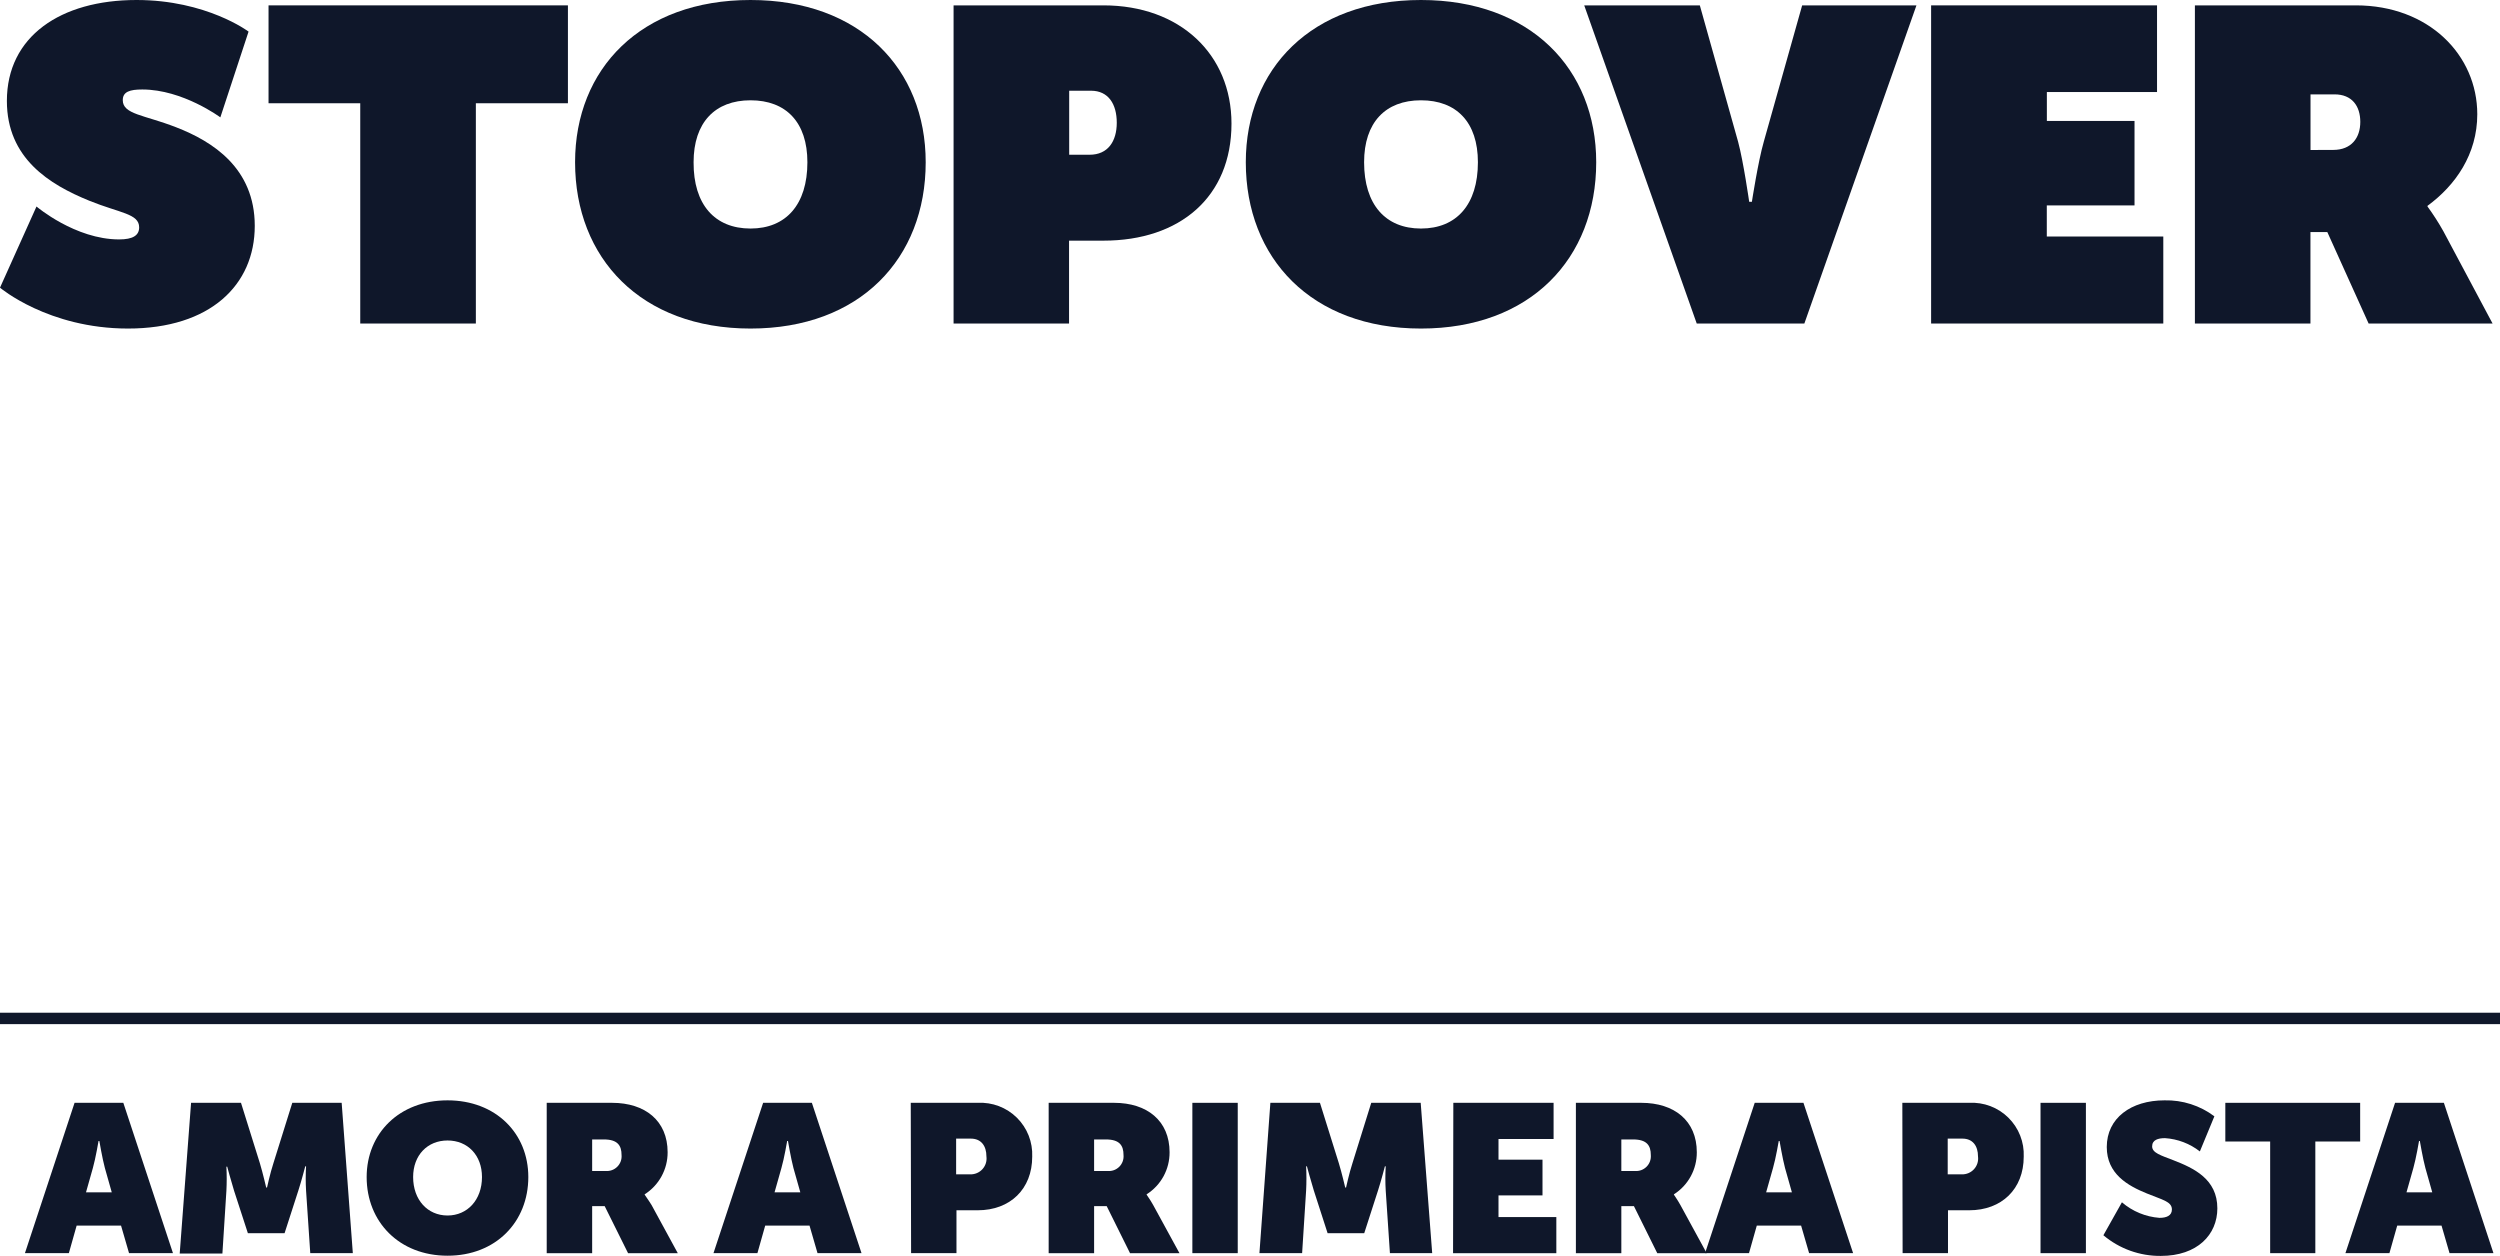 <svg width="219" height="110" viewBox="0 0 219 110" fill="none" xmlns="http://www.w3.org/2000/svg">
<g clip-path="url(#clip0_17_132)">
<path d="M3.197 18.09C3.197 18.09 6.587 20.973 10.435 20.973C11.641 20.973 12.19 20.623 12.19 19.917C12.19 18.711 10.513 18.675 7.823 17.584C4.325 16.16 0.603 13.869 0.603 8.84C0.603 3.196 5.296 0 11.961 0C18.095 0 21.774 2.768 21.774 2.768L19.302 10.281C19.302 10.281 16.014 7.839 12.468 7.839C11.376 7.839 10.755 8.032 10.755 8.774C10.755 10.022 12.624 10.058 15.429 11.149C18.62 12.386 22.317 14.719 22.317 19.785C22.317 24.964 18.421 28.781 11.213 28.781C4.222 28.781 0 25.2 0 25.2L3.197 18.09Z" fill="#0F172A"/>
<path d="M31.558 9.045H23.524V0.47H49.75V9.045H41.685V28.341H31.558V9.045Z" fill="#0F172A"/>
<path d="M65.746 0C75.33 0 81.091 6.03 81.091 14.213C81.091 22.655 75.33 28.781 65.746 28.781C56.161 28.781 50.377 22.625 50.377 14.213C50.377 6.03 56.143 0 65.746 0ZM65.746 20.02C68.858 20.02 70.728 17.915 70.728 14.213C70.728 10.709 68.858 8.786 65.746 8.786C62.633 8.786 60.758 10.733 60.758 14.213C60.739 17.915 62.609 20.02 65.746 20.02Z" fill="#0F172A"/>
<path d="M83.533 0.47H96.665C103.36 0.47 107.878 4.752 107.878 10.83C107.878 17.252 103.36 21.081 96.665 21.081H93.649V28.341H83.533V0.47ZM95.452 13.555C97.05 13.555 97.829 12.386 97.829 10.751C97.829 9.117 97.093 7.947 95.573 7.947H93.661V13.555H95.452Z" fill="#0F172A"/>
<path d="M124.477 0C134.061 0 139.828 6.03 139.828 14.213C139.828 22.655 134.061 28.781 124.477 28.781C114.892 28.781 109.132 22.625 109.132 14.213C109.132 6.03 114.892 0 124.477 0ZM124.477 20.02C127.595 20.02 129.465 17.915 129.465 14.213C129.465 10.709 127.595 8.786 124.477 8.786C121.358 8.786 119.495 10.733 119.495 14.213C119.495 17.915 121.364 20.02 124.477 20.02Z" fill="#0F172A"/>
<path d="M138.778 0.47H148.905L152.259 12.422C152.723 14.14 153.23 17.68 153.23 17.68H153.465C153.465 17.68 154.008 14.14 154.515 12.386L157.869 0.47H167.881L158.062 28.341H148.634L138.778 0.47Z" fill="#0F172A"/>
<path d="M169.166 0.47H188.956V8.062H179.305V10.595H186.984V17.994H179.299V20.719H189.505V28.341H169.166V0.47Z" fill="#0F172A"/>
<path d="M192.273 0.47H206.376C212.763 0.47 217.01 4.824 217.01 10.01C217.01 13.513 215.097 16.239 212.649 18.03V18.09C213.159 18.788 213.626 19.517 214.048 20.273L218.349 28.341H207.491L203.872 20.327H202.395V28.341H192.273V0.47ZM204.385 13.133C205.984 13.133 206.762 12.078 206.762 10.679C206.762 9.28 206.026 8.267 204.506 8.267H202.401V13.139L204.385 13.133Z" fill="#0F172A"/>
<g filter="url(#filter0_d_17_132)">
<path d="M2.268 45.225H19.428C26.334 45.225 31.166 48.379 31.166 54.445C31.159 55.993 30.728 57.509 29.92 58.83C29.112 60.15 27.957 61.224 26.582 61.934V62.037C30.804 63.243 32.348 66.861 32.348 69.972C32.348 77.661 26.039 80.471 19.181 80.471H2.292L2.268 45.225ZM17.064 58.654C18.397 58.654 19.181 57.569 19.181 55.892C19.181 54.312 18.348 53.378 16.913 53.378H14.597V58.654H17.064ZM16.72 72.258C18.692 72.258 19.482 70.829 19.482 69.303C19.482 67.778 18.644 66.445 16.768 66.445H14.597V72.258H16.72Z" fill="white"/>
</g>
<g filter="url(#filter1_d_17_132)">
<path d="M53.501 44.622C65.631 44.622 72.93 52.214 72.93 62.616C72.93 73.265 65.631 81.056 53.501 81.056C41.372 81.056 34.073 73.265 34.073 62.616C34.073 52.196 41.372 44.622 53.501 44.622ZM53.501 69.948C57.446 69.948 59.817 67.289 59.817 62.604C59.817 58.166 57.446 55.699 53.501 55.699C49.557 55.699 47.192 58.166 47.192 62.604C47.192 67.283 49.557 69.948 53.501 69.948Z" fill="white"/>
</g>
<g filter="url(#filter2_d_17_132)">
<path d="M94.873 44.622C104.144 44.622 108.776 48.843 108.776 48.843L104.144 58.799C104.144 58.799 101.381 55.693 95.76 55.693C89.939 55.693 87.719 58.998 87.719 62.845C87.719 66.788 90.09 70.437 95.368 70.437C97.78 70.437 99.801 69.695 100.591 68.712V68.362H96.598V60.523H110.7V80.422H100.79V78.39C100.793 78.108 100.825 77.827 100.887 77.552H100.591C99.753 78.758 97.533 81.056 92.062 81.056C81.905 81.056 74.606 73.458 74.606 63.11C74.606 52.636 82.031 44.622 94.873 44.622Z" fill="white"/>
</g>
<g filter="url(#filter3_d_17_132)">
<path d="M132.348 44.622C144.478 44.622 151.776 52.214 151.776 62.616C151.776 73.265 144.478 81.056 132.348 81.056C120.218 81.056 112.914 73.265 112.914 62.616C112.914 52.196 120.212 44.622 132.348 44.622ZM132.348 69.948C136.293 69.948 138.657 67.289 138.657 62.604C138.657 58.166 136.293 55.699 132.348 55.699C128.404 55.699 126.063 58.16 126.063 62.598C126.063 67.283 128.404 69.948 132.348 69.948Z" fill="white"/>
</g>
<g filter="url(#filter4_d_17_132)">
<path d="M162.766 56.037H152.561V45.225H185.777V56.079H175.59V80.441H162.766V56.037Z" fill="white"/>
</g>
<g filter="url(#filter5_d_17_132)">
<path d="M193.094 45.225H207.099L218.349 80.441H206.508L204.976 74.875H195.163L193.685 80.441H181.851L193.094 45.225ZM200.048 34.576H210.453L204.138 42.958H195.561L200.048 34.576ZM202.666 66.294L201.46 61.76C200.857 59.541 200.253 55.205 200.253 55.205H199.958C199.958 55.205 199.355 59.541 198.752 61.76L197.545 66.294H202.666Z" fill="white"/>
</g>
<path d="M6.532 96.607H10.803L15.152 109.777H11.304L10.604 107.365H6.713L6.032 109.777H2.184L6.532 96.607ZM9.79 104.446L9.186 102.312C8.963 101.486 8.704 99.954 8.704 99.954H8.632C8.632 99.954 8.372 101.486 8.137 102.312L7.534 104.446H9.79Z" fill="#0F172A"/>
<path d="M16.738 96.607H21.111L22.77 101.914C23.023 102.758 23.319 104.03 23.319 104.03H23.391C23.391 104.03 23.669 102.758 23.946 101.914L25.605 96.607H29.93L30.907 109.777H27.179L26.811 104.29C26.77 103.585 26.77 102.878 26.811 102.173H26.739C26.739 102.173 26.407 103.458 26.136 104.29L24.929 108.028H21.714L20.508 104.32C20.249 103.488 19.905 102.203 19.905 102.203H19.832C19.869 102.908 19.869 103.615 19.832 104.32L19.483 109.807H15.743L16.738 96.607Z" fill="#0F172A"/>
<path d="M39.206 96.39C43.428 96.39 46.281 99.278 46.281 103.108C46.281 107.033 43.441 110 39.206 110C34.972 110 32.119 107.033 32.119 103.114C32.119 99.278 34.984 96.39 39.206 96.39ZM39.206 106.478C40.937 106.478 42.222 105.116 42.222 103.108C42.222 101.196 40.967 99.906 39.206 99.906C37.445 99.906 36.19 101.196 36.19 103.108C36.19 105.116 37.463 106.478 39.206 106.478Z" fill="#0F172A"/>
<path d="M47.892 96.607H53.616C56.511 96.607 58.484 98.175 58.484 100.937C58.487 101.671 58.305 102.394 57.954 103.038C57.603 103.682 57.094 104.227 56.475 104.621V104.658C56.511 104.73 56.77 105.062 57.078 105.562L59.376 109.783H55.021L52.971 105.659H51.873V109.783H47.892V96.607ZM53.049 102.577C53.237 102.594 53.426 102.569 53.603 102.505C53.781 102.44 53.942 102.338 54.075 102.204C54.209 102.071 54.311 101.91 54.376 101.733C54.44 101.555 54.465 101.366 54.448 101.178C54.448 100.346 54.099 99.815 52.898 99.815H51.873V102.577H53.049Z" fill="#0F172A"/>
<path d="M66.85 96.607H71.12L75.469 109.777H71.615L70.915 107.365H67.031L66.349 109.777H62.501L66.85 96.607ZM70.107 104.446L69.504 102.312C69.286 101.486 69.027 99.954 69.027 99.954H68.955C68.955 99.954 68.695 101.486 68.454 102.312L67.851 104.446H70.107Z" fill="#0F172A"/>
<path d="M79.782 96.607H85.651C86.281 96.574 86.912 96.673 87.502 96.897C88.093 97.122 88.629 97.467 89.079 97.911C89.528 98.355 89.879 98.888 90.111 99.475C90.342 100.063 90.448 100.692 90.422 101.323C90.422 104.163 88.486 106.02 85.651 106.02H83.787V109.777H79.812L79.782 96.607ZM84.993 102.873C85.194 102.879 85.394 102.841 85.579 102.762C85.764 102.683 85.93 102.565 86.064 102.416C86.199 102.267 86.3 102.091 86.36 101.899C86.42 101.707 86.437 101.504 86.411 101.305C86.411 100.382 85.952 99.743 85.047 99.743H83.757V102.873H84.993Z" fill="#0F172A"/>
<path d="M91.863 96.607H97.593C100.483 96.607 102.455 98.175 102.455 100.937C102.46 101.671 102.278 102.394 101.927 103.039C101.576 103.683 101.066 104.228 100.446 104.621V104.658C100.483 104.73 100.742 105.062 101.019 105.562L103.324 109.783H98.993L96.948 105.659H95.844V109.783H91.863V96.607ZM97.02 102.577C97.209 102.595 97.398 102.571 97.576 102.507C97.754 102.443 97.915 102.34 98.049 102.207C98.183 102.073 98.285 101.912 98.349 101.734C98.413 101.556 98.438 101.366 98.42 101.178C98.42 100.346 98.076 99.815 96.876 99.815H95.844V102.577H97.02Z" fill="#0F172A"/>
<path d="M104.451 96.607H108.426V109.777H104.451V96.607Z" fill="#0F172A"/>
<path d="M111.285 96.607H115.628L117.287 101.914C117.546 102.758 117.842 104.03 117.842 104.03H117.914C117.914 104.03 118.192 102.758 118.469 101.914L120.122 96.607H124.453L125.46 109.777H121.757L121.389 104.29C121.347 103.585 121.347 102.878 121.389 102.173H121.316C121.316 102.173 120.984 103.458 120.713 104.29L119.507 108.028H116.298L115.091 104.29C114.832 103.458 114.488 102.173 114.488 102.173H114.416C114.452 102.878 114.452 103.585 114.416 104.29L114.066 109.777H110.326L111.285 96.607Z" fill="#0F172A"/>
<path d="M127.312 96.607H136.094V99.779H131.269V101.588H135.123V104.718H131.269V106.617H136.335V109.783H127.288L127.312 96.607Z" fill="#0F172A"/>
<path d="M138.048 96.607H143.778C146.673 96.607 148.64 98.175 148.64 100.937C148.645 101.67 148.464 102.393 148.114 103.037C147.763 103.682 147.256 104.227 146.637 104.621V104.658C146.673 104.73 146.927 105.062 147.204 105.562L149.508 109.783H145.178L143.133 105.659H142.029V109.783H138.048V96.607ZM143.205 102.577C143.394 102.595 143.584 102.571 143.762 102.507C143.94 102.443 144.102 102.34 144.236 102.207C144.37 102.073 144.473 101.912 144.538 101.734C144.602 101.556 144.627 101.367 144.611 101.178C144.611 100.346 144.261 99.815 143.06 99.815H142.029V102.577H143.205Z" fill="#0F172A"/>
<path d="M153.713 96.607H157.983L162.332 109.777H158.478L157.778 107.365H153.894L153.212 109.777H149.364L153.713 96.607ZM156.97 104.446L156.367 102.312C156.149 101.486 155.89 99.954 155.89 99.954H155.818C155.818 99.954 155.558 101.486 155.317 102.312L154.714 104.446H156.97Z" fill="#0F172A"/>
<path d="M166.645 96.607H172.507C173.138 96.574 173.769 96.673 174.359 96.897C174.949 97.122 175.486 97.467 175.935 97.911C176.385 98.355 176.736 98.888 176.967 99.475C177.199 100.063 177.305 100.692 177.278 101.323C177.278 104.163 175.342 106.02 172.507 106.02H170.644V109.777H166.669L166.645 96.607ZM171.856 102.873C172.057 102.879 172.257 102.841 172.442 102.762C172.627 102.683 172.792 102.565 172.927 102.416C173.062 102.267 173.163 102.091 173.223 101.899C173.282 101.707 173.3 101.504 173.273 101.305C173.273 100.382 172.815 99.743 171.91 99.743H170.619V102.873H171.856Z" fill="#0F172A"/>
<path d="M178.75 96.607H182.725V109.777H178.75V96.607Z" fill="#0F172A"/>
<path d="M185.88 105.321C186.803 106.116 187.958 106.594 189.173 106.684C189.776 106.684 190.259 106.497 190.259 105.948C190.259 105.248 189.396 105.098 188.069 104.549C186.393 103.868 184.553 102.836 184.553 100.479C184.553 97.952 186.67 96.39 189.613 96.39C191.185 96.352 192.724 96.845 193.98 97.789L192.708 100.865C191.83 100.18 190.767 99.775 189.656 99.701C189.053 99.701 188.528 99.852 188.528 100.424C188.528 100.997 189.306 101.214 190.373 101.63C192.183 102.33 194.24 103.289 194.24 105.851C194.24 108.155 192.491 110.018 189.288 110.018C187.449 110.035 185.664 109.394 184.257 108.209L185.88 105.321Z" fill="#0F172A"/>
<path d="M198.866 99.996H194.939V96.607H206.75V99.996H202.823V109.777H198.866V99.996Z" fill="#0F172A"/>
<path d="M209.808 96.607H214.084L218.427 109.777H214.579L213.879 107.365H209.995L209.313 109.777H205.459L209.808 96.607ZM213.065 104.446L212.462 102.312C212.238 101.486 211.979 99.954 211.979 99.954H211.907C211.907 99.954 211.647 101.486 211.412 102.312L210.809 104.446H213.065Z" fill="#0F172A"/>
<path d="M0 89.214H219" stroke="#0F172A" stroke-miterlimit="10"/>
</g>
<defs>
<filter id="filter0_d_17_132" x="-1.732" y="45.225" width="38.08" height="43.246" filterUnits="userSpaceOnUse" color-interpolation-filters="sRGB">
<feFlood flood-opacity="0" result="BackgroundImageFix"/>
<feColorMatrix in="SourceAlpha" type="matrix" values="0 0 0 0 0 0 0 0 0 0 0 0 0 0 0 0 0 0 127 0" result="hardAlpha"/>
<feOffset dy="4"/>
<feGaussianBlur stdDeviation="2"/>
<feComposite in2="hardAlpha" operator="out"/>
<feColorMatrix type="matrix" values="0 0 0 0 0 0 0 0 0 0 0 0 0 0 0 0 0 0 0.25 0"/>
<feBlend mode="normal" in2="BackgroundImageFix" result="effect1_dropShadow_17_132"/>
<feBlend mode="normal" in="SourceGraphic" in2="effect1_dropShadow_17_132" result="shape"/>
</filter>
<filter id="filter1_d_17_132" x="30.073" y="44.622" width="46.856" height="44.434" filterUnits="userSpaceOnUse" color-interpolation-filters="sRGB">
<feFlood flood-opacity="0" result="BackgroundImageFix"/>
<feColorMatrix in="SourceAlpha" type="matrix" values="0 0 0 0 0 0 0 0 0 0 0 0 0 0 0 0 0 0 127 0" result="hardAlpha"/>
<feOffset dy="4"/>
<feGaussianBlur stdDeviation="2"/>
<feComposite in2="hardAlpha" operator="out"/>
<feColorMatrix type="matrix" values="0 0 0 0 0 0 0 0 0 0 0 0 0 0 0 0 0 0 0.25 0"/>
<feBlend mode="normal" in2="BackgroundImageFix" result="effect1_dropShadow_17_132"/>
<feBlend mode="normal" in="SourceGraphic" in2="effect1_dropShadow_17_132" result="shape"/>
</filter>
<filter id="filter2_d_17_132" x="70.606" y="44.622" width="44.094" height="44.434" filterUnits="userSpaceOnUse" color-interpolation-filters="sRGB">
<feFlood flood-opacity="0" result="BackgroundImageFix"/>
<feColorMatrix in="SourceAlpha" type="matrix" values="0 0 0 0 0 0 0 0 0 0 0 0 0 0 0 0 0 0 127 0" result="hardAlpha"/>
<feOffset dy="4"/>
<feGaussianBlur stdDeviation="2"/>
<feComposite in2="hardAlpha" operator="out"/>
<feColorMatrix type="matrix" values="0 0 0 0 0 0 0 0 0 0 0 0 0 0 0 0 0 0 0.25 0"/>
<feBlend mode="normal" in2="BackgroundImageFix" result="effect1_dropShadow_17_132"/>
<feBlend mode="normal" in="SourceGraphic" in2="effect1_dropShadow_17_132" result="shape"/>
</filter>
<filter id="filter3_d_17_132" x="108.914" y="44.622" width="46.862" height="44.434" filterUnits="userSpaceOnUse" color-interpolation-filters="sRGB">
<feFlood flood-opacity="0" result="BackgroundImageFix"/>
<feColorMatrix in="SourceAlpha" type="matrix" values="0 0 0 0 0 0 0 0 0 0 0 0 0 0 0 0 0 0 127 0" result="hardAlpha"/>
<feOffset dy="4"/>
<feGaussianBlur stdDeviation="2"/>
<feComposite in2="hardAlpha" operator="out"/>
<feColorMatrix type="matrix" values="0 0 0 0 0 0 0 0 0 0 0 0 0 0 0 0 0 0 0.25 0"/>
<feBlend mode="normal" in2="BackgroundImageFix" result="effect1_dropShadow_17_132"/>
<feBlend mode="normal" in="SourceGraphic" in2="effect1_dropShadow_17_132" result="shape"/>
</filter>
<filter id="filter4_d_17_132" x="148.561" y="45.225" width="41.217" height="43.215" filterUnits="userSpaceOnUse" color-interpolation-filters="sRGB">
<feFlood flood-opacity="0" result="BackgroundImageFix"/>
<feColorMatrix in="SourceAlpha" type="matrix" values="0 0 0 0 0 0 0 0 0 0 0 0 0 0 0 0 0 0 127 0" result="hardAlpha"/>
<feOffset dy="4"/>
<feGaussianBlur stdDeviation="2"/>
<feComposite in2="hardAlpha" operator="out"/>
<feColorMatrix type="matrix" values="0 0 0 0 0 0 0 0 0 0 0 0 0 0 0 0 0 0 0.25 0"/>
<feBlend mode="normal" in2="BackgroundImageFix" result="effect1_dropShadow_17_132"/>
<feBlend mode="normal" in="SourceGraphic" in2="effect1_dropShadow_17_132" result="shape"/>
</filter>
<filter id="filter5_d_17_132" x="177.851" y="34.576" width="44.498" height="53.864" filterUnits="userSpaceOnUse" color-interpolation-filters="sRGB">
<feFlood flood-opacity="0" result="BackgroundImageFix"/>
<feColorMatrix in="SourceAlpha" type="matrix" values="0 0 0 0 0 0 0 0 0 0 0 0 0 0 0 0 0 0 127 0" result="hardAlpha"/>
<feOffset dy="4"/>
<feGaussianBlur stdDeviation="2"/>
<feComposite in2="hardAlpha" operator="out"/>
<feColorMatrix type="matrix" values="0 0 0 0 0 0 0 0 0 0 0 0 0 0 0 0 0 0 0.25 0"/>
<feBlend mode="normal" in2="BackgroundImageFix" result="effect1_dropShadow_17_132"/>
<feBlend mode="normal" in="SourceGraphic" in2="effect1_dropShadow_17_132" result="shape"/>
</filter>
<clipPath id="clip0_17_132">
<rect width="219" height="110" fill="white"/>
</clipPath>
</defs>
</svg>
